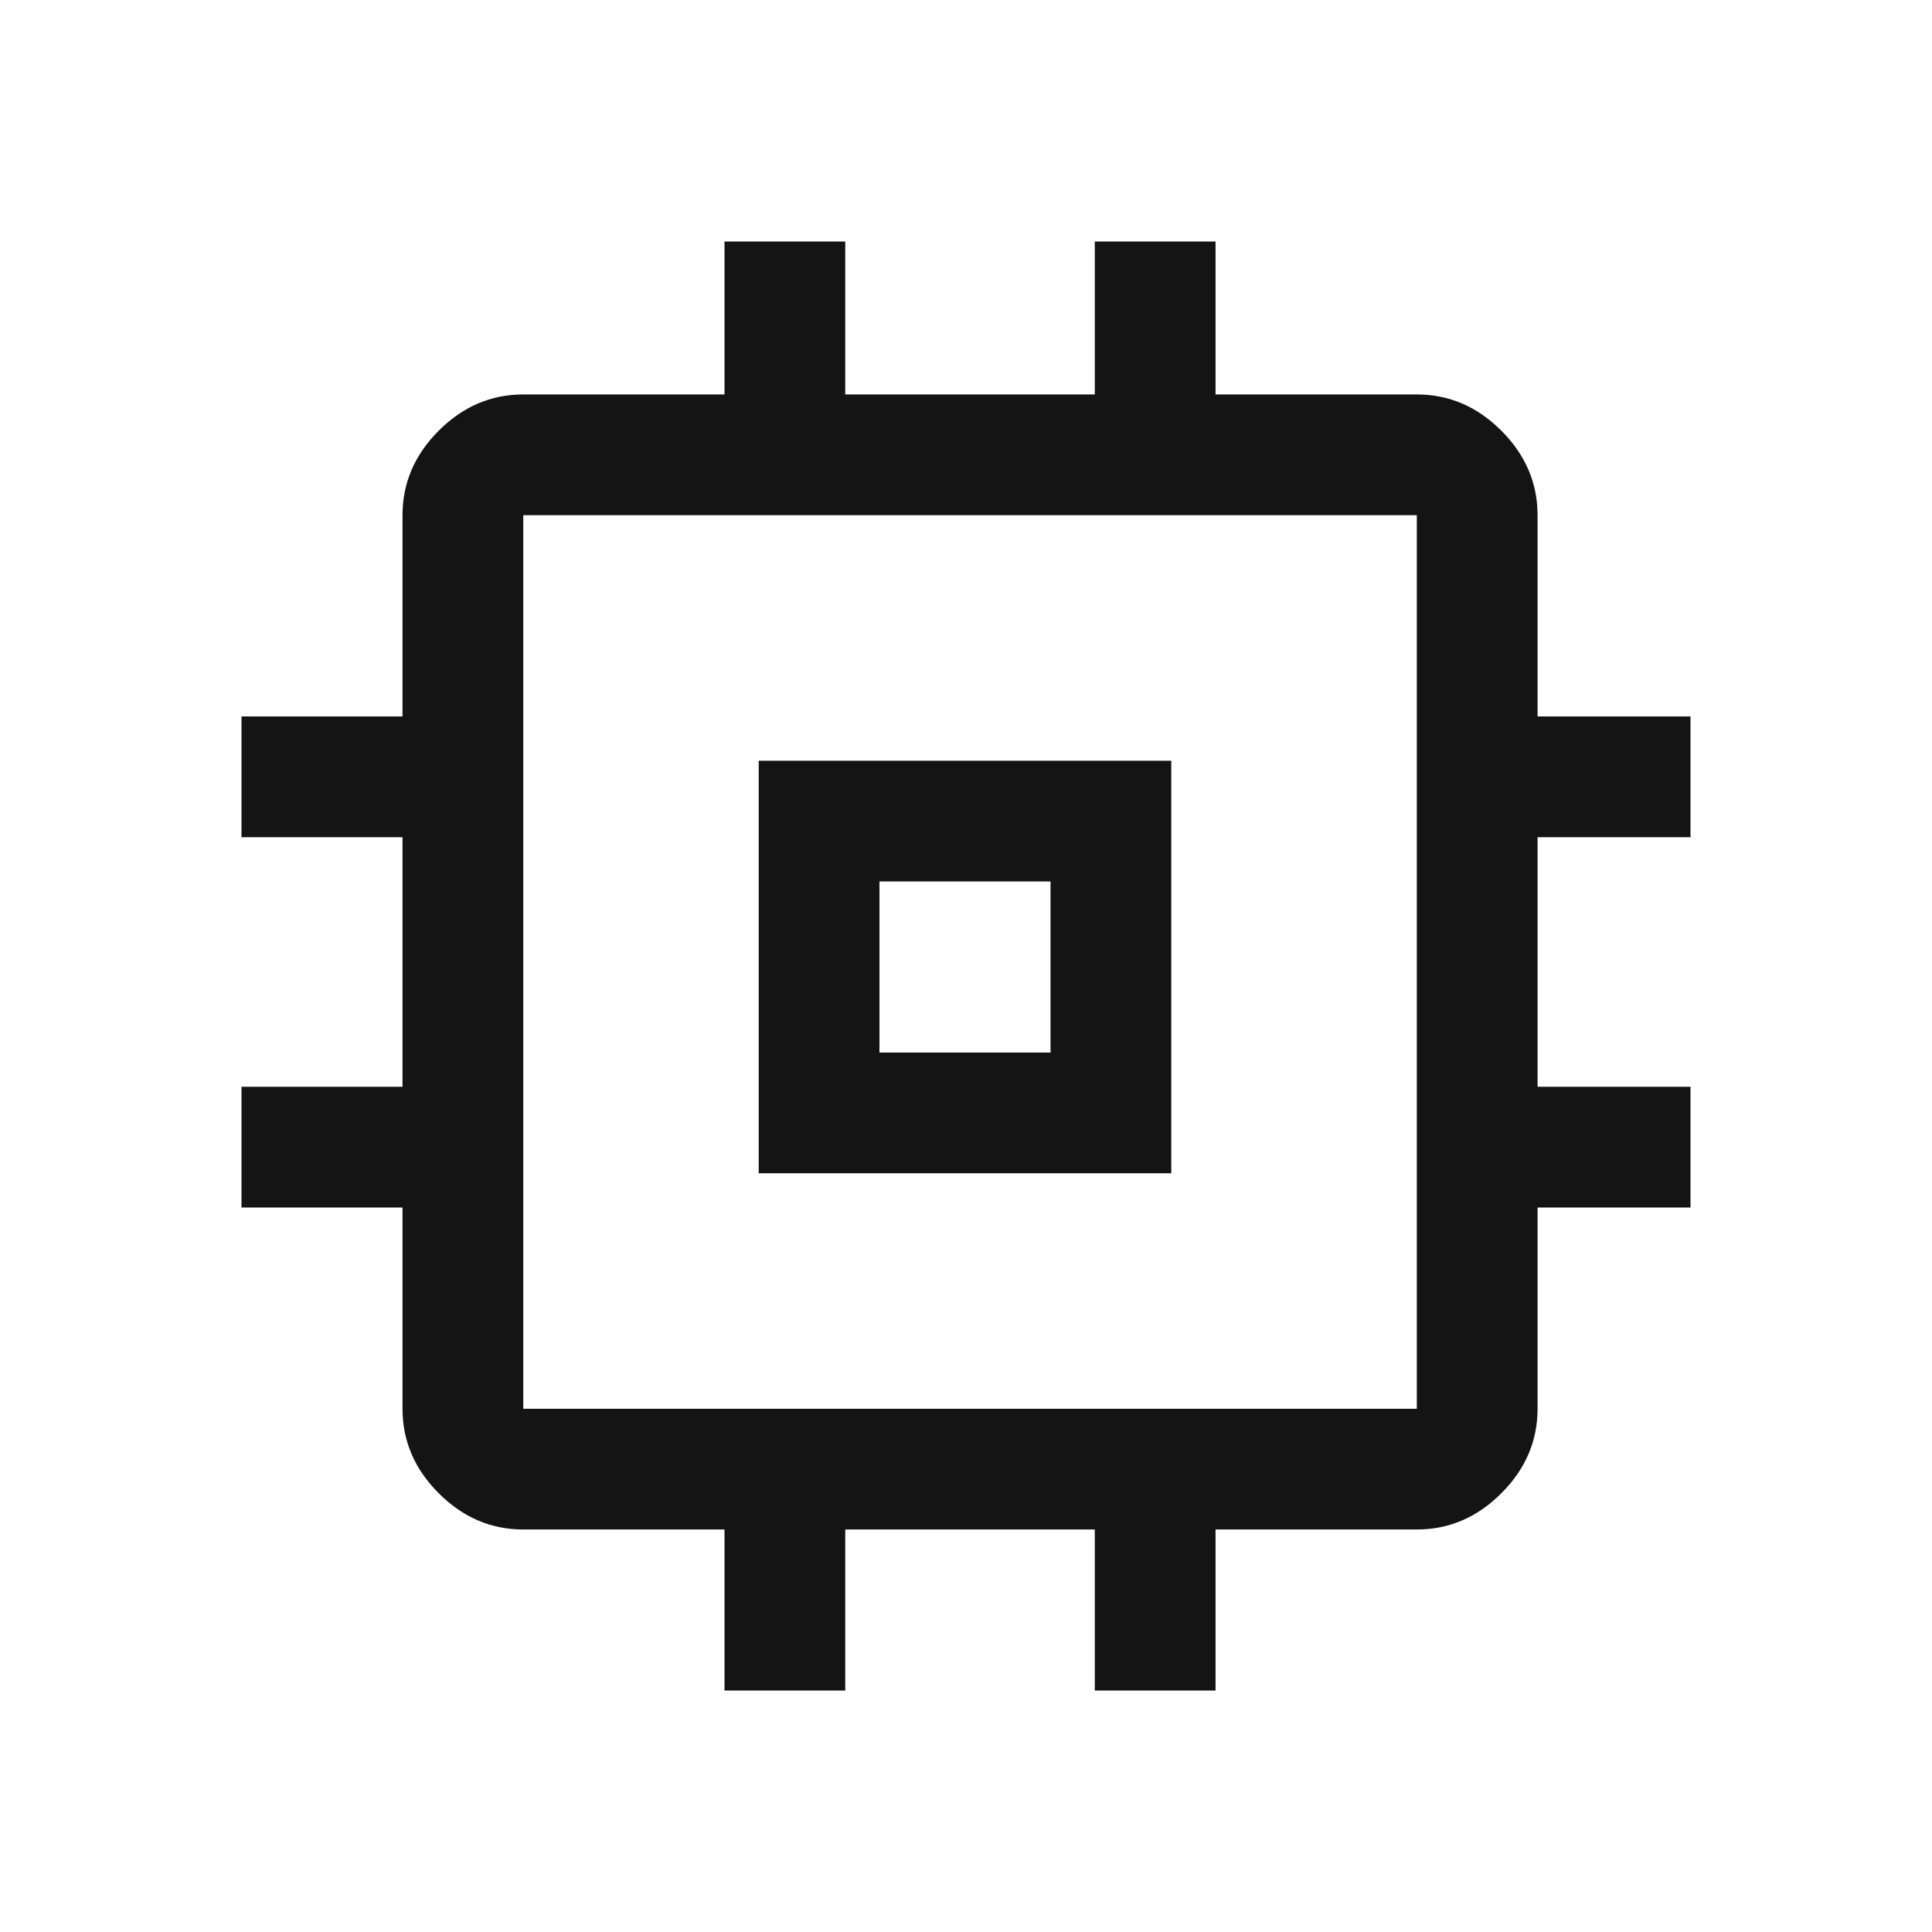 <?xml version="1.0" encoding="UTF-8"?> <svg xmlns="http://www.w3.org/2000/svg" width="80" height="80" viewBox="0 0 80 80" fill="none"><path d="M31.417 48.583V31.5H48.5V48.583H31.417ZM36.417 43.583H43.5V36.5H36.417V43.583ZM30 70V63.333H21.667C20.333 63.333 19.167 62.833 18.167 61.833C17.167 60.833 16.667 59.667 16.667 58.333V50H10V45H16.667V34.667H10V29.667H16.667V21.333C16.667 20 17.167 18.833 18.167 17.833C19.167 16.833 20.333 16.333 21.667 16.333H30V10H35V16.333H45.333V10H50.333V16.333H58.667C60 16.333 61.167 16.833 62.167 17.833C63.167 18.833 63.667 20 63.667 21.333V29.667H70V34.667H63.667V45H70V50H63.667V58.333C63.667 59.667 63.167 60.833 62.167 61.833C61.167 62.833 60 63.333 58.667 63.333H50.333V70H45.333V63.333H35V70H30ZM58.667 58.333V21.333H21.667V58.333H58.667Z" fill="#141414"></path></svg> 